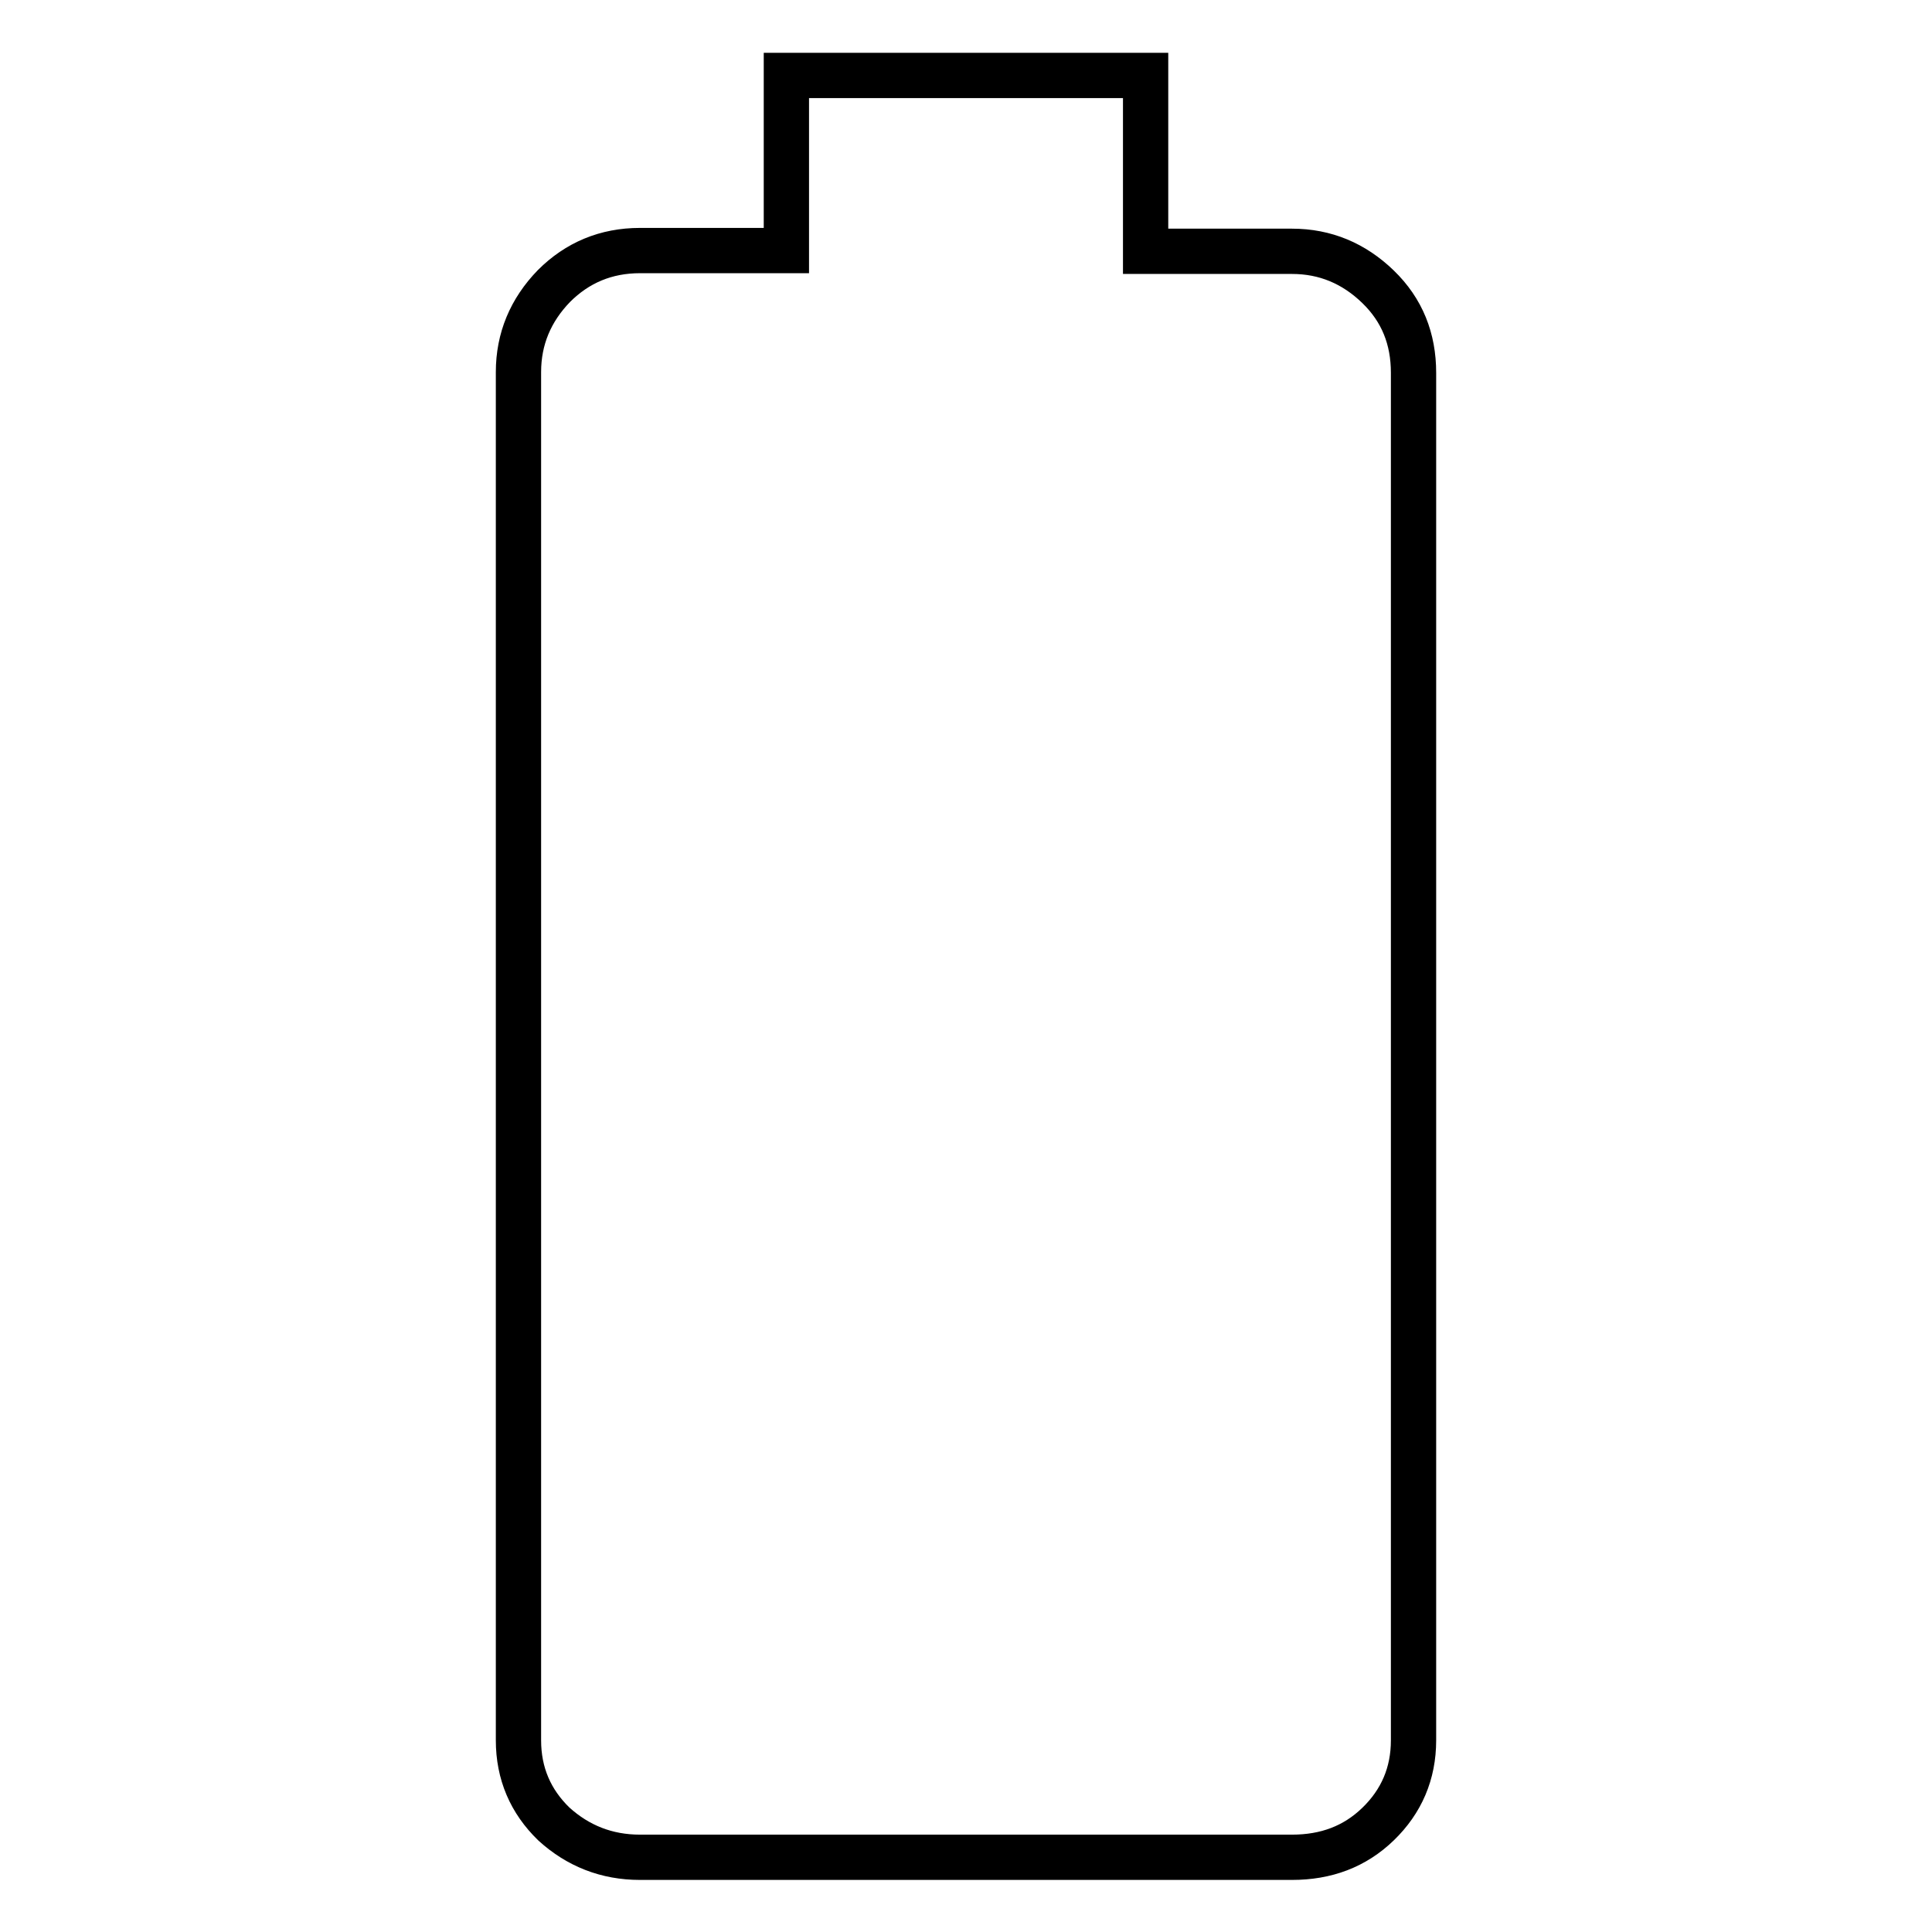 <?xml version="1.0" encoding="utf-8"?>
<!-- Svg Vector Icons : http://www.onlinewebfonts.com/icon -->
<!DOCTYPE svg PUBLIC "-//W3C//DTD SVG 1.1//EN" "http://www.w3.org/Graphics/SVG/1.1/DTD/svg11.dtd">
<svg version="1.1" xmlns="http://www.w3.org/2000/svg" xmlns:xlink="http://www.w3.org/1999/xlink" x="0px" y="0px" viewBox="0 0 256 256" enable-background="new 0 0 256 256" xml:space="preserve">
<g> <path stroke-width="6" fill-opacity="0" stroke="#000000"  d="M171.2,33.3c4.4,0,8.2,1.6,11.4,4.7s4.7,6.9,4.7,11.4v181.2c0,4.4-1.6,8.1-4.7,11.1s-6.9,4.4-11.4,4.4H84.8 c-4.4,0-8.2-1.5-11.4-4.4c-3.1-3-4.7-6.7-4.7-11.1V49.3c0-4.4,1.6-8.2,4.7-11.4c3.1-3.1,6.9-4.7,11.4-4.7h19.4V10h47.6v23.3H171.2 L171.2,33.3z"/></g>
</svg>